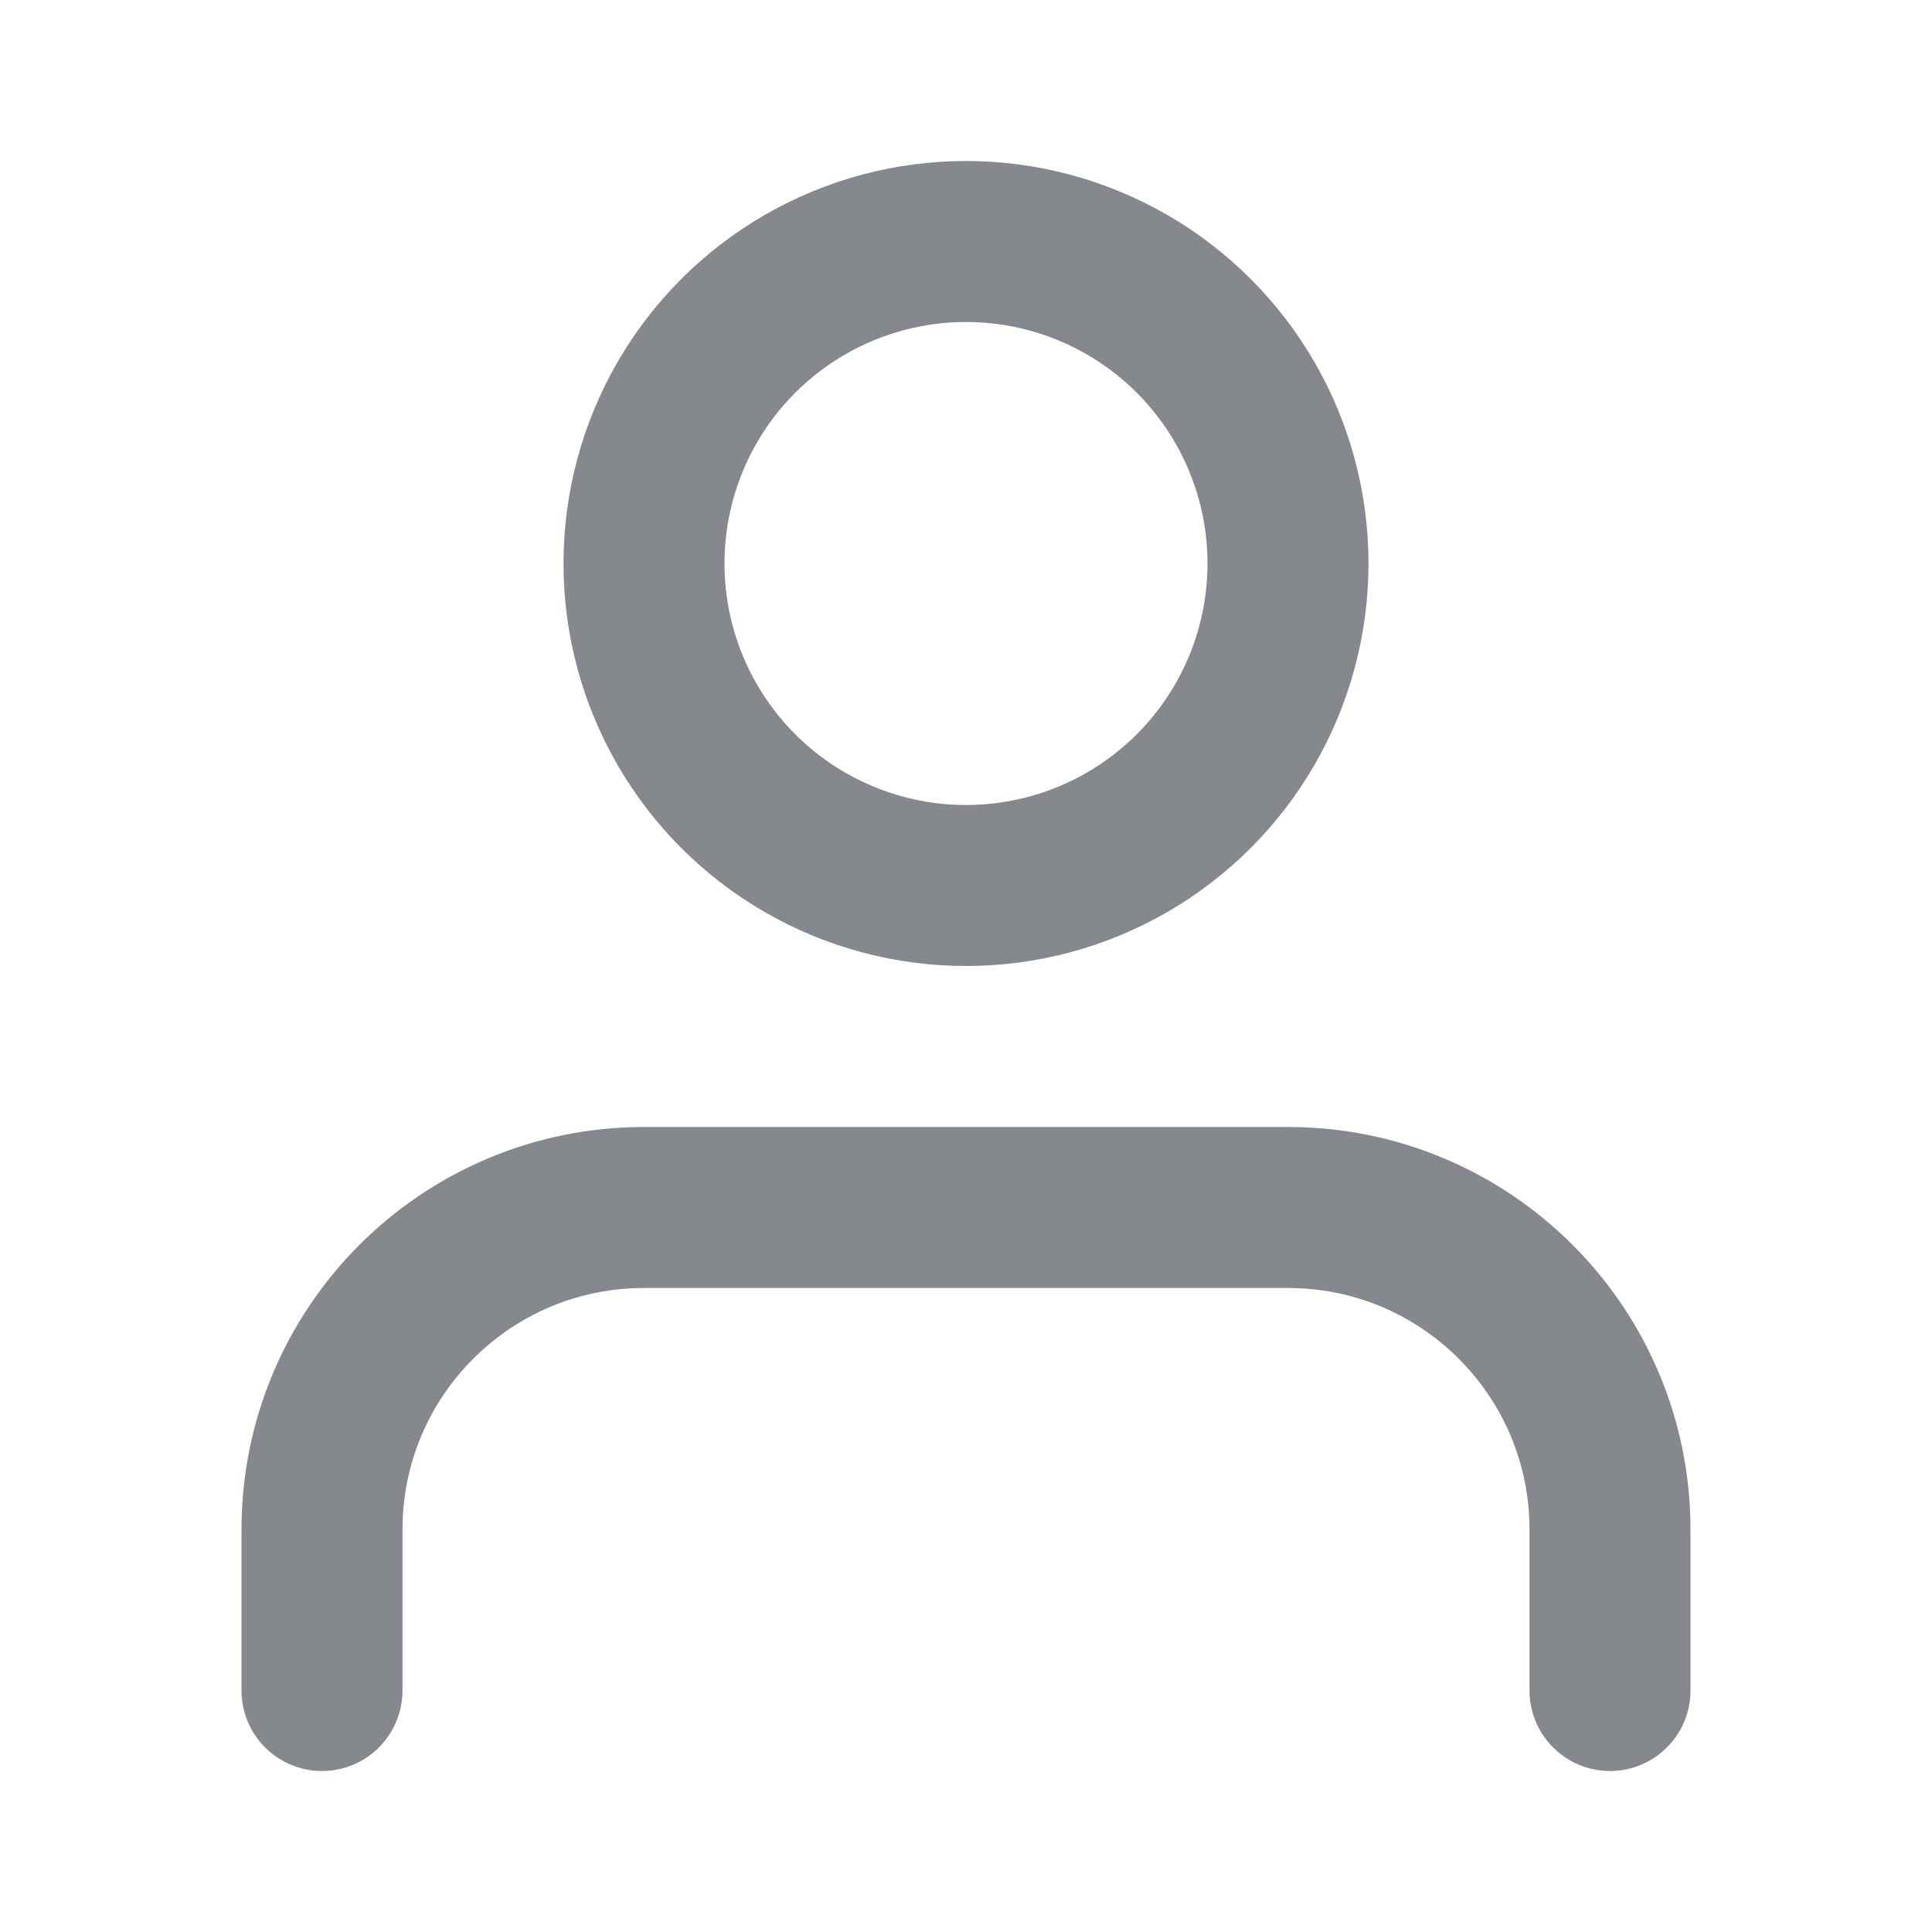 <?xml version="1.0" encoding="UTF-8"?>
<svg width="24px" height="24px" viewBox="0 0 24 24" version="1.1" xmlns="http://www.w3.org/2000/svg" xmlns:xlink="http://www.w3.org/1999/xlink">
    <title>Icn / Usuario / Primario</title>
    <g id="Saners" stroke="none" stroke-width="1" fill="none" fill-rule="evenodd" stroke-linecap="round" stroke-linejoin="round">
        <g id="06.QuienesSomos" transform="translate(-1426, -73)" stroke="#85888C" stroke-width="2">
            <g id="Bloques-/-Cabecera" transform="translate(-1, 0)">
                <g id="Icn-/-Usuario-/-Primario_export" transform="translate(1427, 73)">
                    <g id="user" transform="translate(4, 3)">
                        <path d="M16,18 L16,16 C16,13.791 14.209,12 12,12 L4,12 C1.791,12 0,13.791 0,16 L0,18" id="Path"></path>
                        <circle id="Oval" cx="8" cy="4" r="4"></circle>
                    </g>
                </g>
            </g>
        </g>
    </g>
</svg>